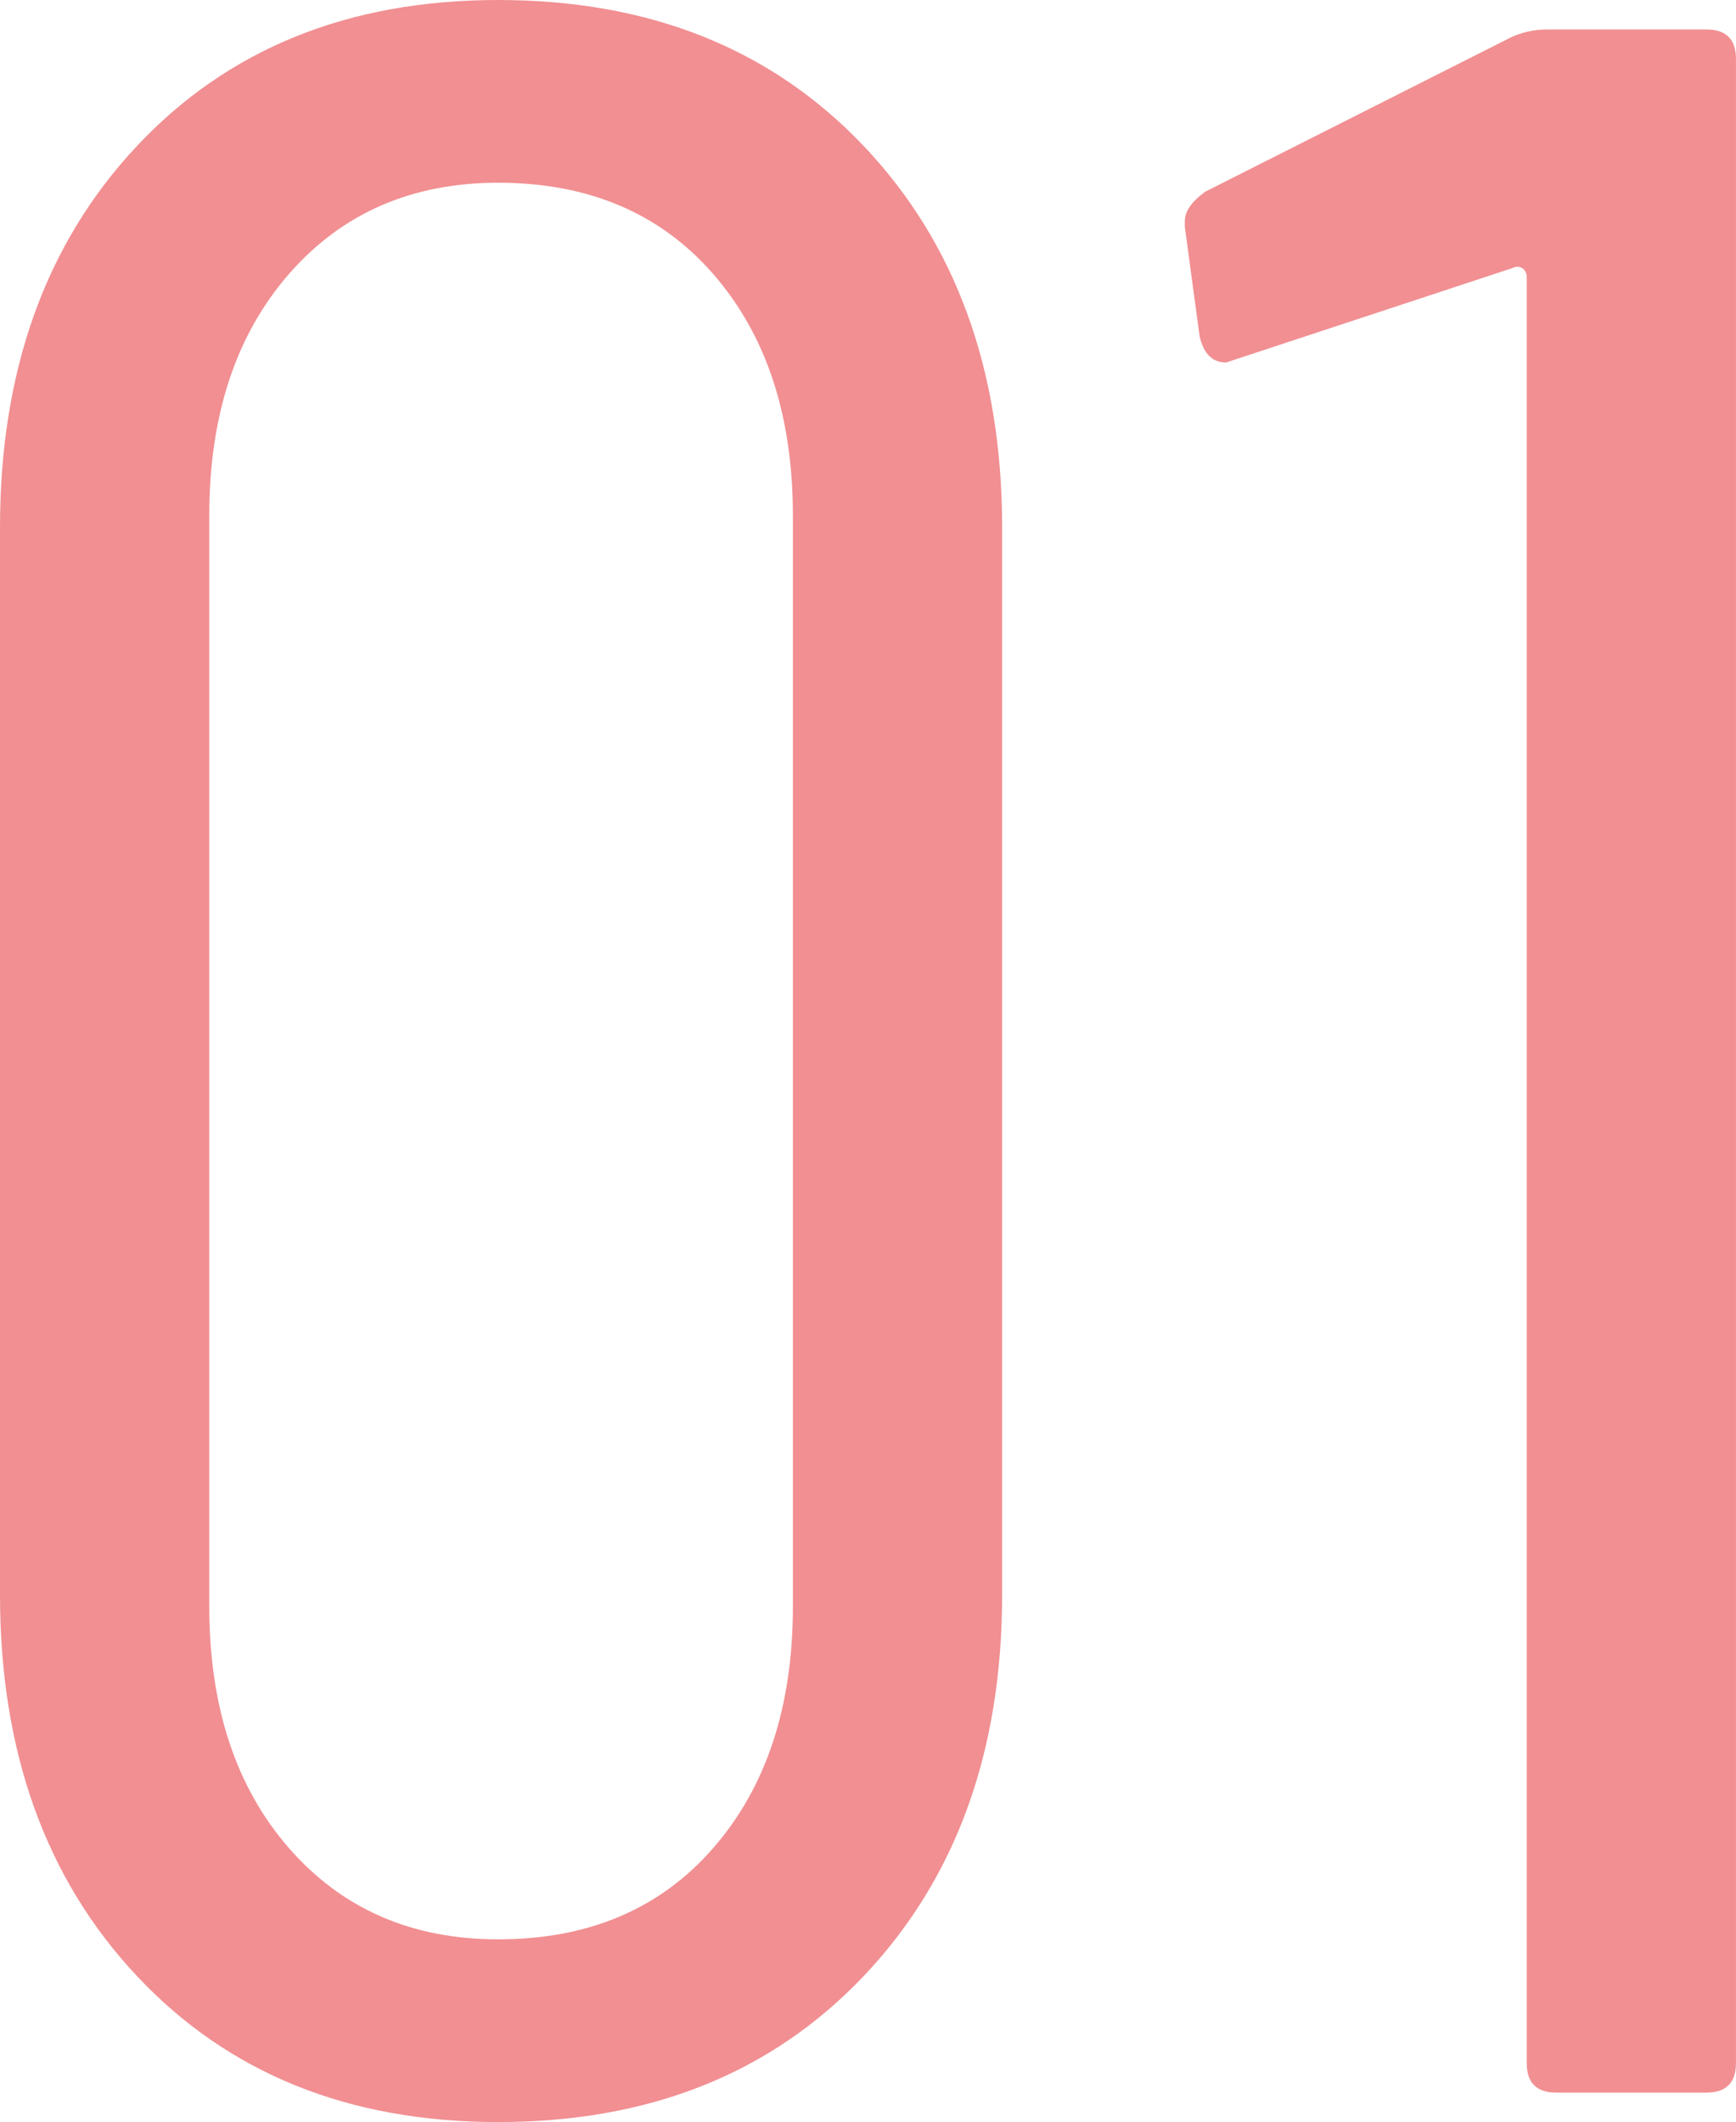 <?xml version="1.0" encoding="UTF-8"?><svg id="_レイヤー_2" xmlns="http://www.w3.org/2000/svg" viewBox="0 0 41.229 50.4"><defs><style>.cls-1{fill:#f18f92;stroke-width:0px;}</style></defs><g id="D1"><path class="cls-1" d="m3.255,46.935c-2.17-2.31-3.255-5.331-3.255-9.065V12.53c0-3.733,1.085-6.755,3.255-9.065S8.282,0,11.83,0c3.593,0,6.485,1.155,8.68,3.465,2.192,2.31,3.29,5.332,3.29,9.065v25.34c0,3.734-1.098,6.755-3.29,9.065-2.194,2.31-5.087,3.465-8.68,3.465-3.548,0-6.405-1.155-8.575-3.465Zm13.685-3.045c1.26-1.446,1.891-3.36,1.891-5.74V12.25c0-2.38-.631-4.293-1.891-5.74-1.26-1.446-2.964-2.17-5.109-2.17-2.055,0-3.711.724-4.971,2.17-1.26,1.447-1.89,3.36-1.89,5.74v25.9c0,2.38.63,4.294,1.89,5.74,1.26,1.447,2.916,2.17,4.971,2.17,2.146,0,3.85-.723,5.109-2.17Z"/><path class="cls-1" d="m36.749.7h3.779c.467,0,.7.234.7.7v47.6c0,.467-.233.7-.7.7h-3.569c-.468,0-.7-.233-.7-.7V6.58c0-.093-.035-.163-.105-.21-.069-.046-.151-.046-.244,0l-6.58,2.17-.21.07c-.327,0-.537-.21-.631-.63l-.35-2.59v-.14c0-.233.163-.466.49-.7l7.21-3.64c.28-.14.583-.21.91-.21Z"/></g></svg>